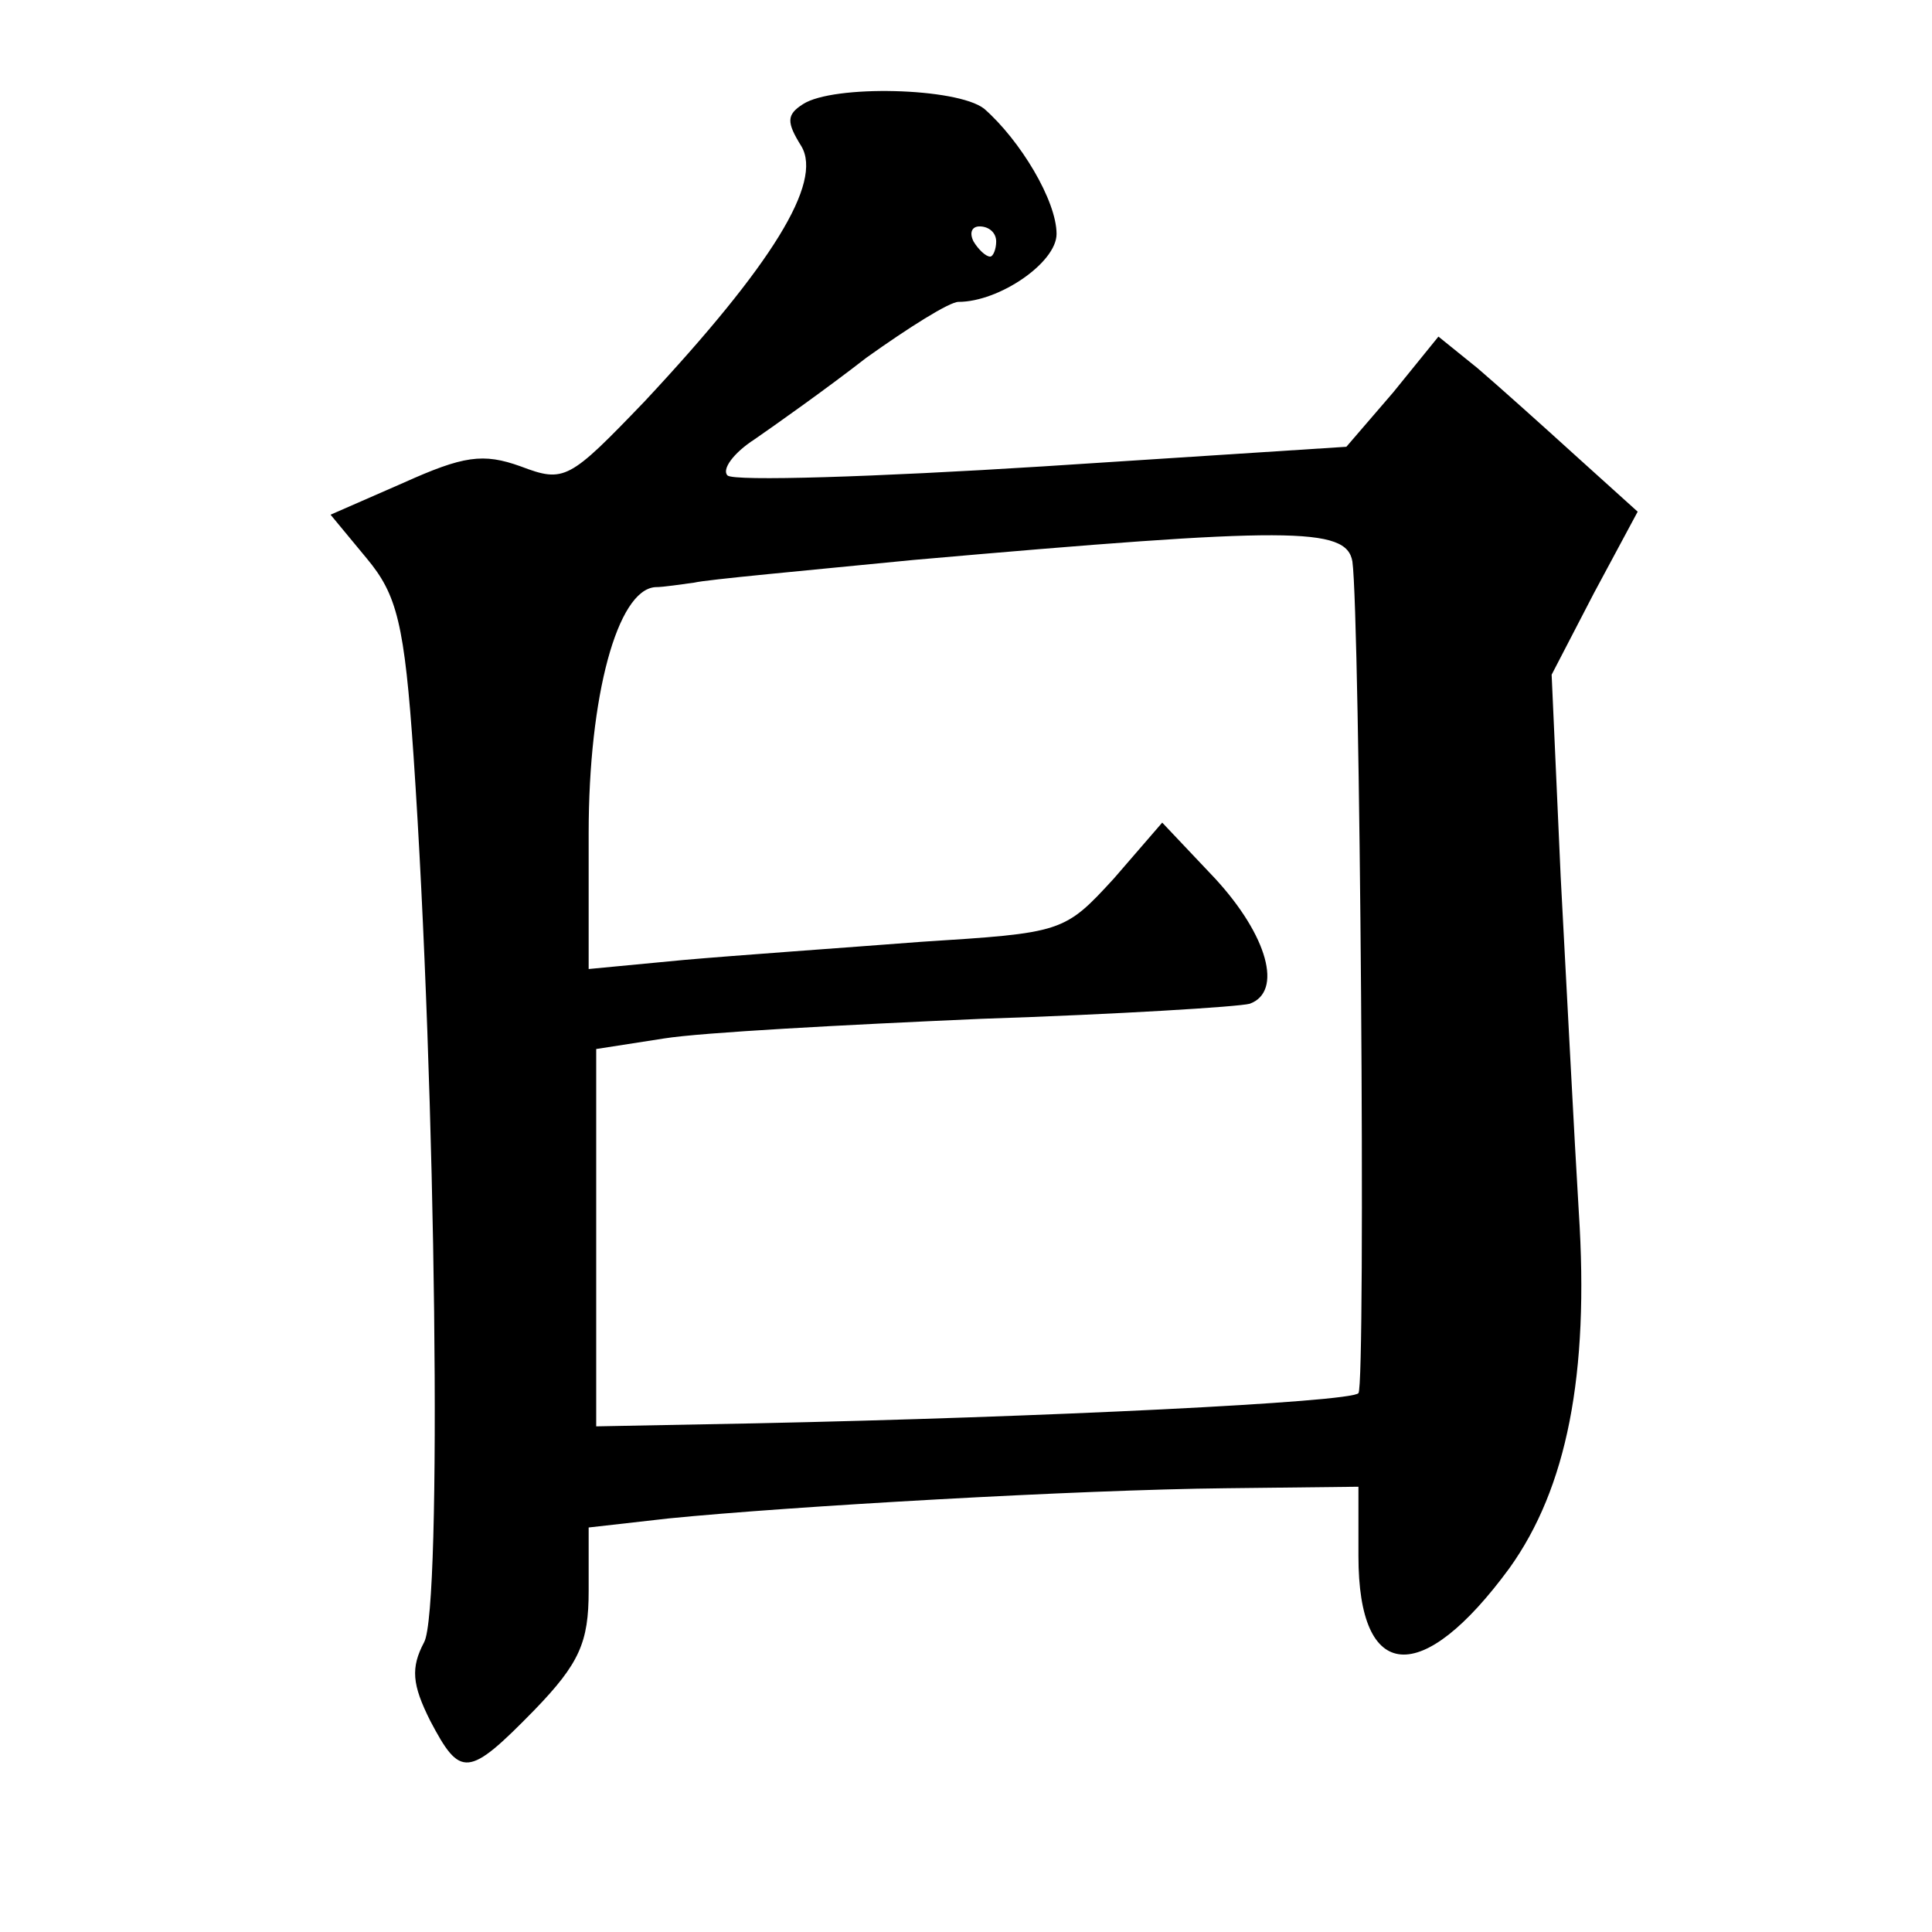 <?xml version="1.0" standalone="no"?>
<!DOCTYPE svg PUBLIC "-//W3C//DTD SVG 20010904//EN"
 "http://www.w3.org/TR/2001/REC-SVG-20010904/DTD/svg10.dtd">
<svg version="1.0" xmlns="http://www.w3.org/2000/svg"
 width="128pt" height="128pt" viewBox="0 0 128 128"
 preserveAspectRatio="xMidYMid meet">
<g transform="translate(0,128) scale(0.1,-0.1)"
fill="#0" stroke="none">
<path d="M532 1211 c-11 -7 -11 -12 -1 -28 14 -24 -19 -78 -104 -169 -50 -52 -53
-54 -82 -43 -25 9 -38 7 -78 -11 l-48 -21 24 -29 c20 -24 25 -43 31 -131 15 -221
19 -565 7 -587 -9 -17 -8 -28 4 -52 20 -38 25 -38 69 7 30 31 36 45 36 79 l0 42
53 6 c80 8 272 19 369 20 l88 1 0 -46 c0 -84 42 -87 100 -8 38 53 53 128 46 236
-3 49 -8 148 -12 222 l-6 134 28 54 29 54 -41 37 c-22 20 -51 46 -65 58 l-26 21
-30 -37 -31 -36 -201 -13 c-111 -7 -205 -10 -209 -6 -4 4 4 15 18 24 13 9 47 33
74 54 28 20 55 37 61 37 27 0 65 26 65 45 0 22 -24 62 -48 83 -18 14 -100 16 -120
3z m128 -91 c0 -5 -2 -10 -4 -10 -3 0 -8 5 -11 10 -3 6 -1 10 4 10 6 0 11 -4 11
-10z m236 -212 c5 -36 9 -546 4 -551 -5 -6 -209 -16 -400 -20 l-105 -2 0 125 0
125 45 7 c25 4 119 9 210 13 91 3 171 8 178 10 22 8 12 45 -23 83 l-35 37 -32 -37
c-33 -36 -34 -36 -128 -42 -52 -4 -123 -9 -157 -12 l-63 -6 0 90 c0 91 19 161 44
163 6 0 18 2 26 3 8 2 74 8 145 15 250 22 287 22 291 -1z"/>
</g>
</svg>
